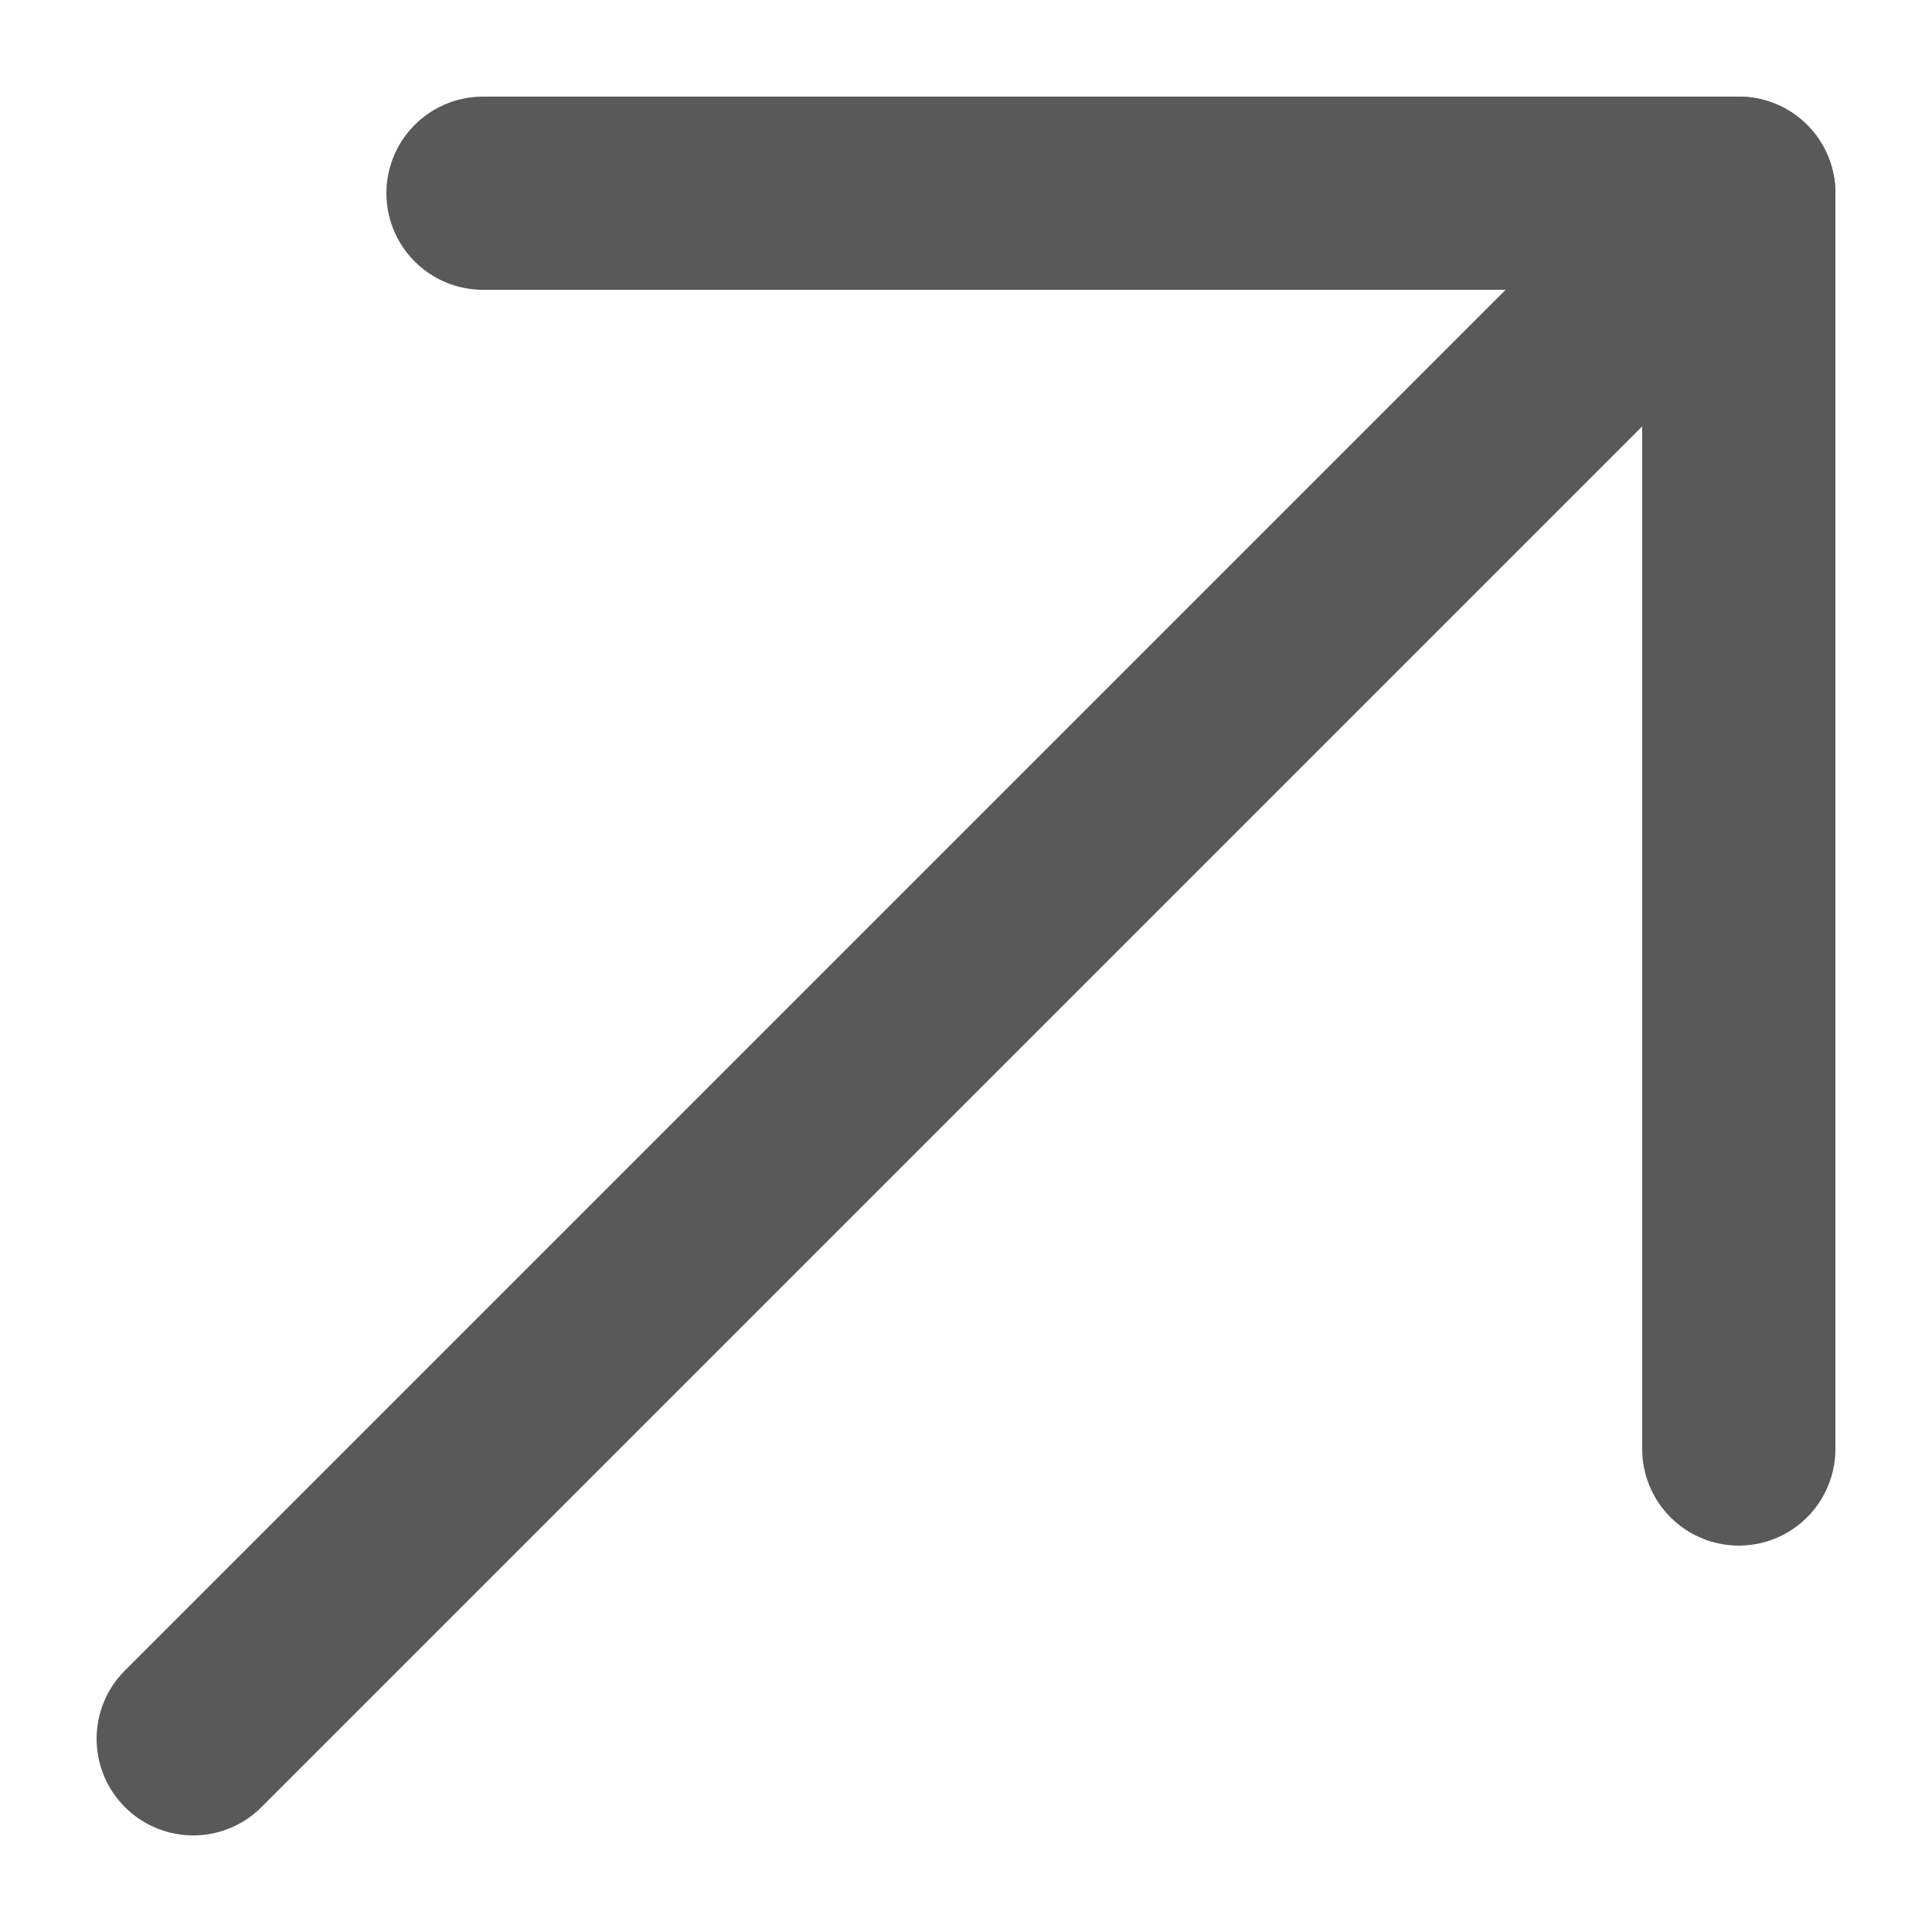 <svg width="10" height="10" viewBox="0 0 10 10" fill="none" xmlns="http://www.w3.org/2000/svg">
<path d="M1 9L9 1" stroke="#595959" stroke-linecap="round" stroke-linejoin="round"/>
<path d="M2.5 1H9V7.5" stroke="#595959" stroke-linecap="round" stroke-linejoin="round"/>
</svg>
